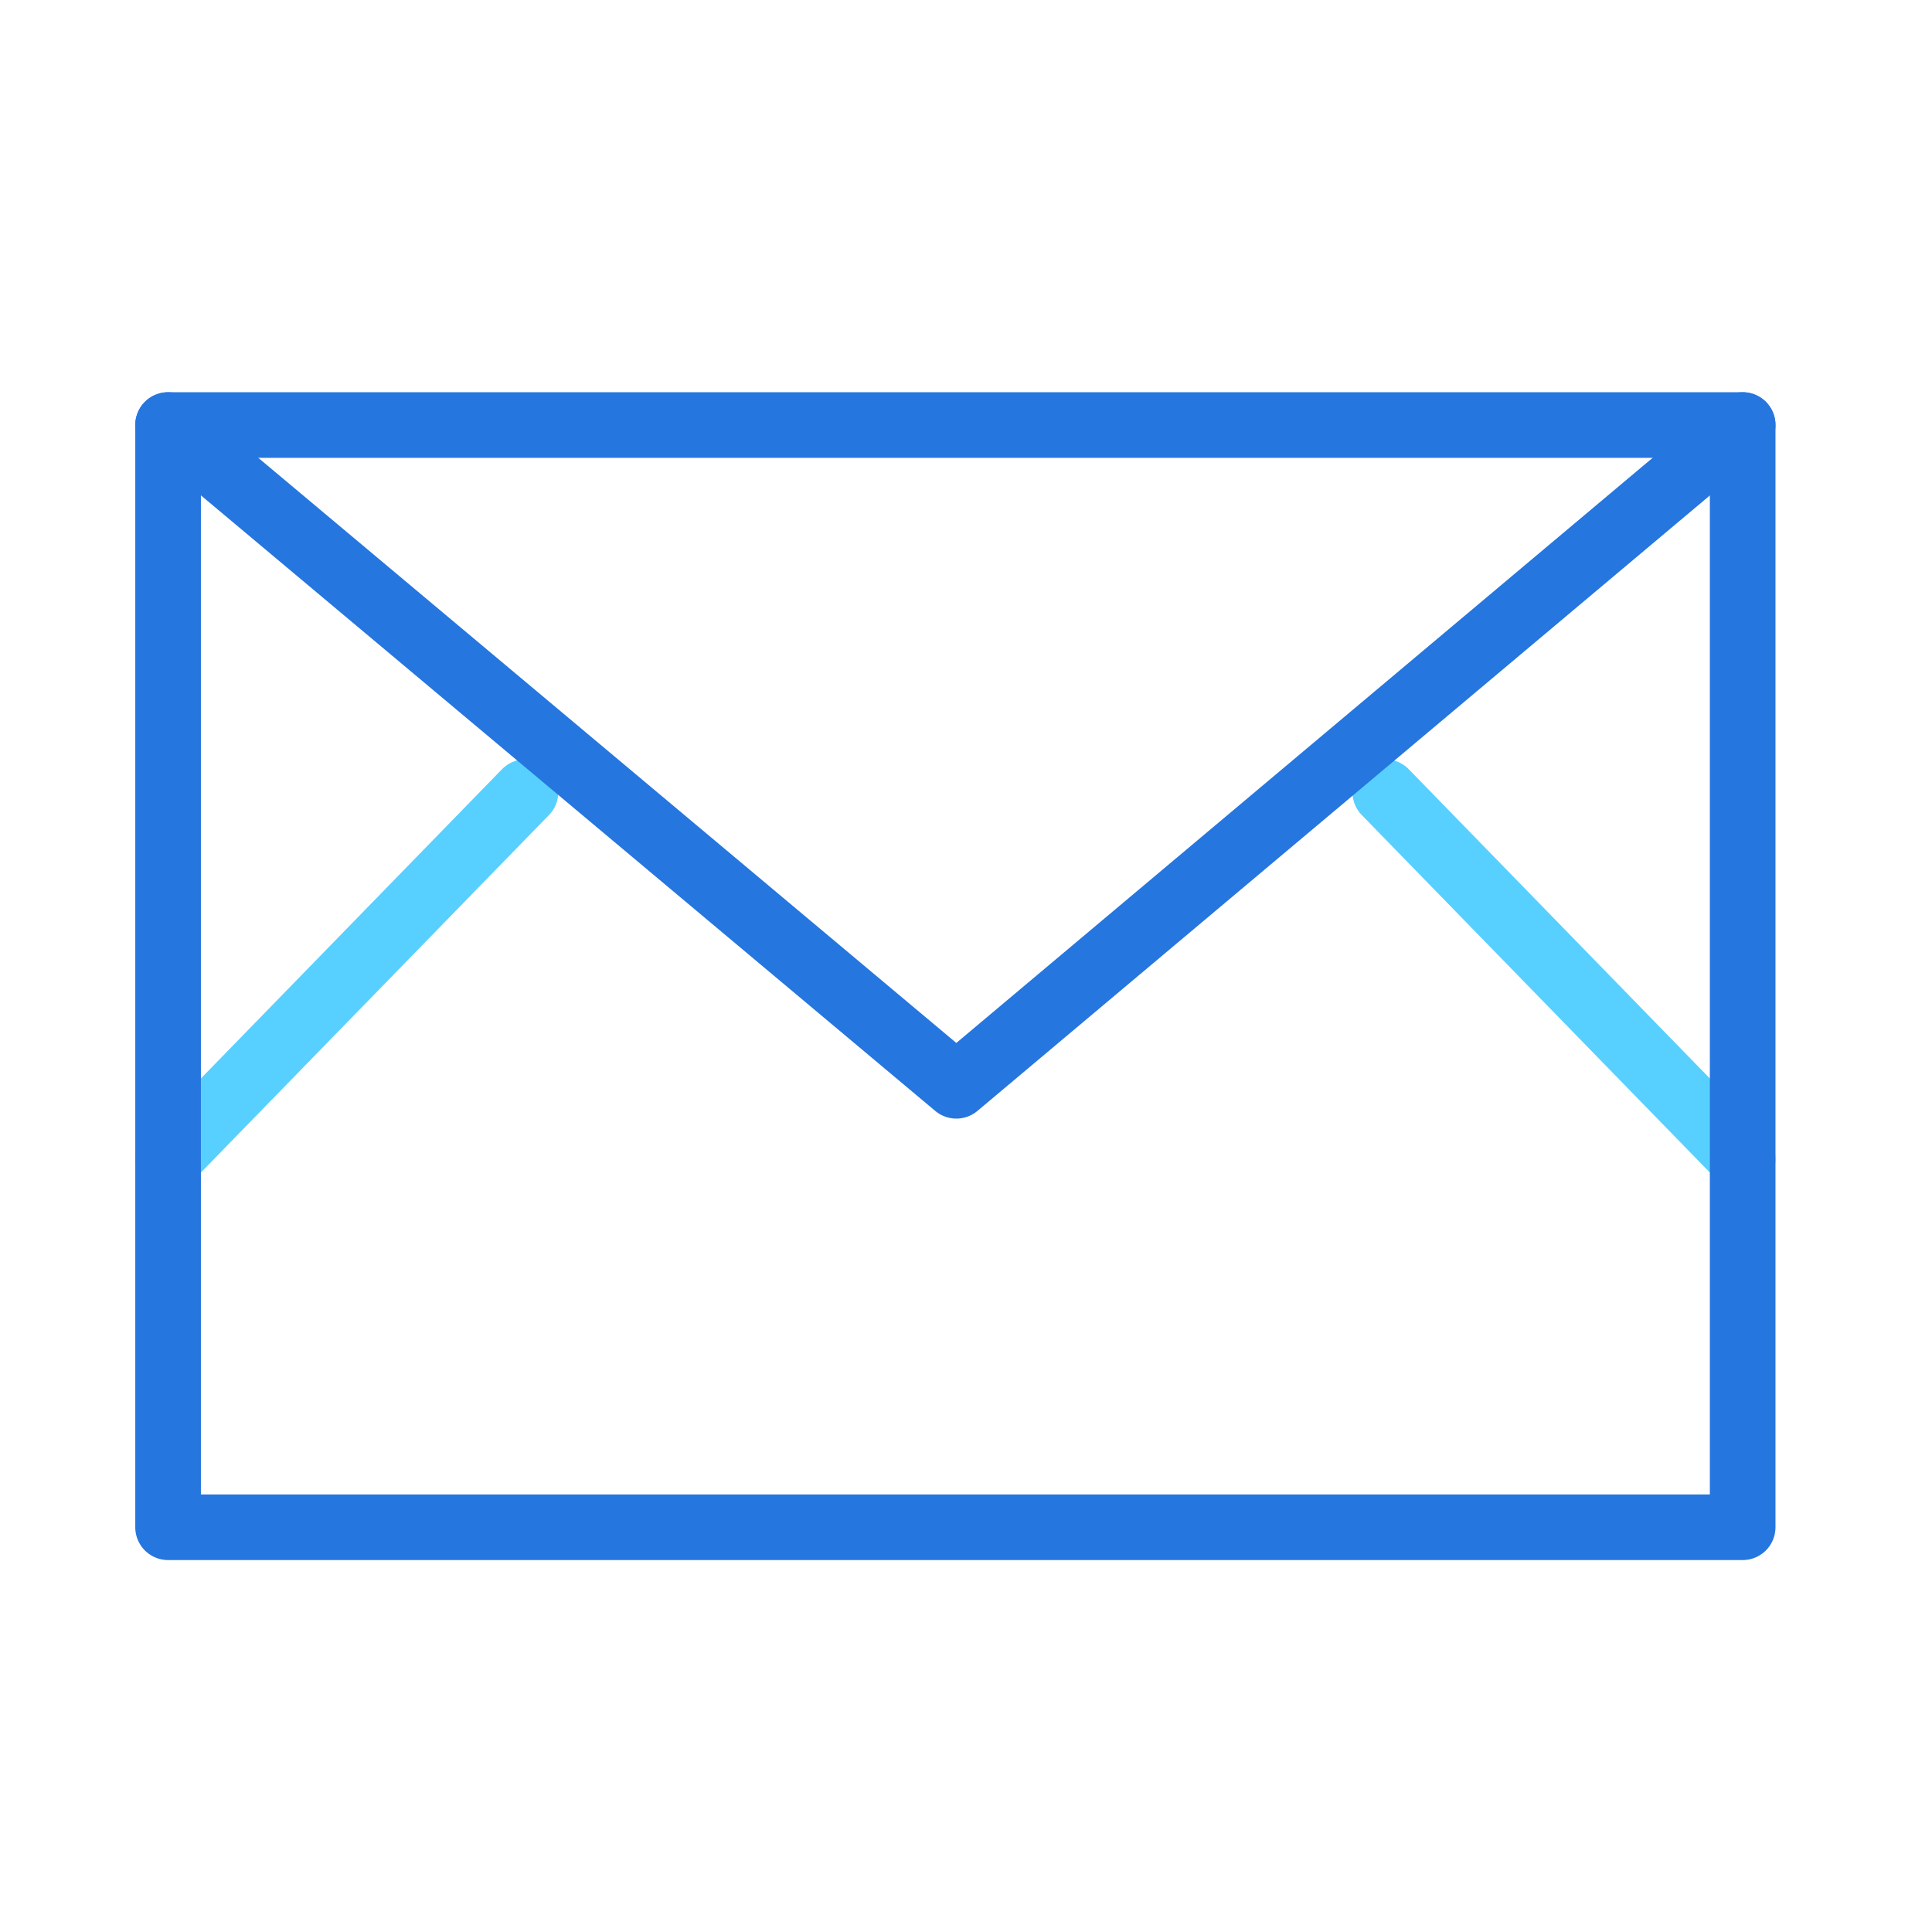 <svg xmlns="http://www.w3.org/2000/svg" xmlns:xlink="http://www.w3.org/1999/xlink" viewBox="0 0 100 100"><defs><clipPath id="a"><rect x="-32.1" y="-31" width="163.1" height="163" style="fill:none"/></clipPath></defs><title>customerEmail</title><g style="clip-path:url(#a)"><line x1="71.7" y1="41" x2="90.2" y2="60" style="fill:none;stroke:#57d0ff;stroke-linecap:round;stroke-linejoin:round;stroke-width:3.397px"/><line x1="27.2" y1="41" x2="8.7" y2="60" style="fill:none;stroke:#57d0ff;stroke-linecap:round;stroke-linejoin:round;stroke-width:3.397px"/><rect x="8.7" y="22" width="81.5" height="57.05" style="fill:none;stroke:#2576df;stroke-linecap:round;stroke-linejoin:round;stroke-width:3.397px"/><polyline points="8.7 22 49.5 56.2 90.2 22" style="fill:none;stroke:#2576df;stroke-linecap:round;stroke-linejoin:round;stroke-width:3.397px"/></g></svg>